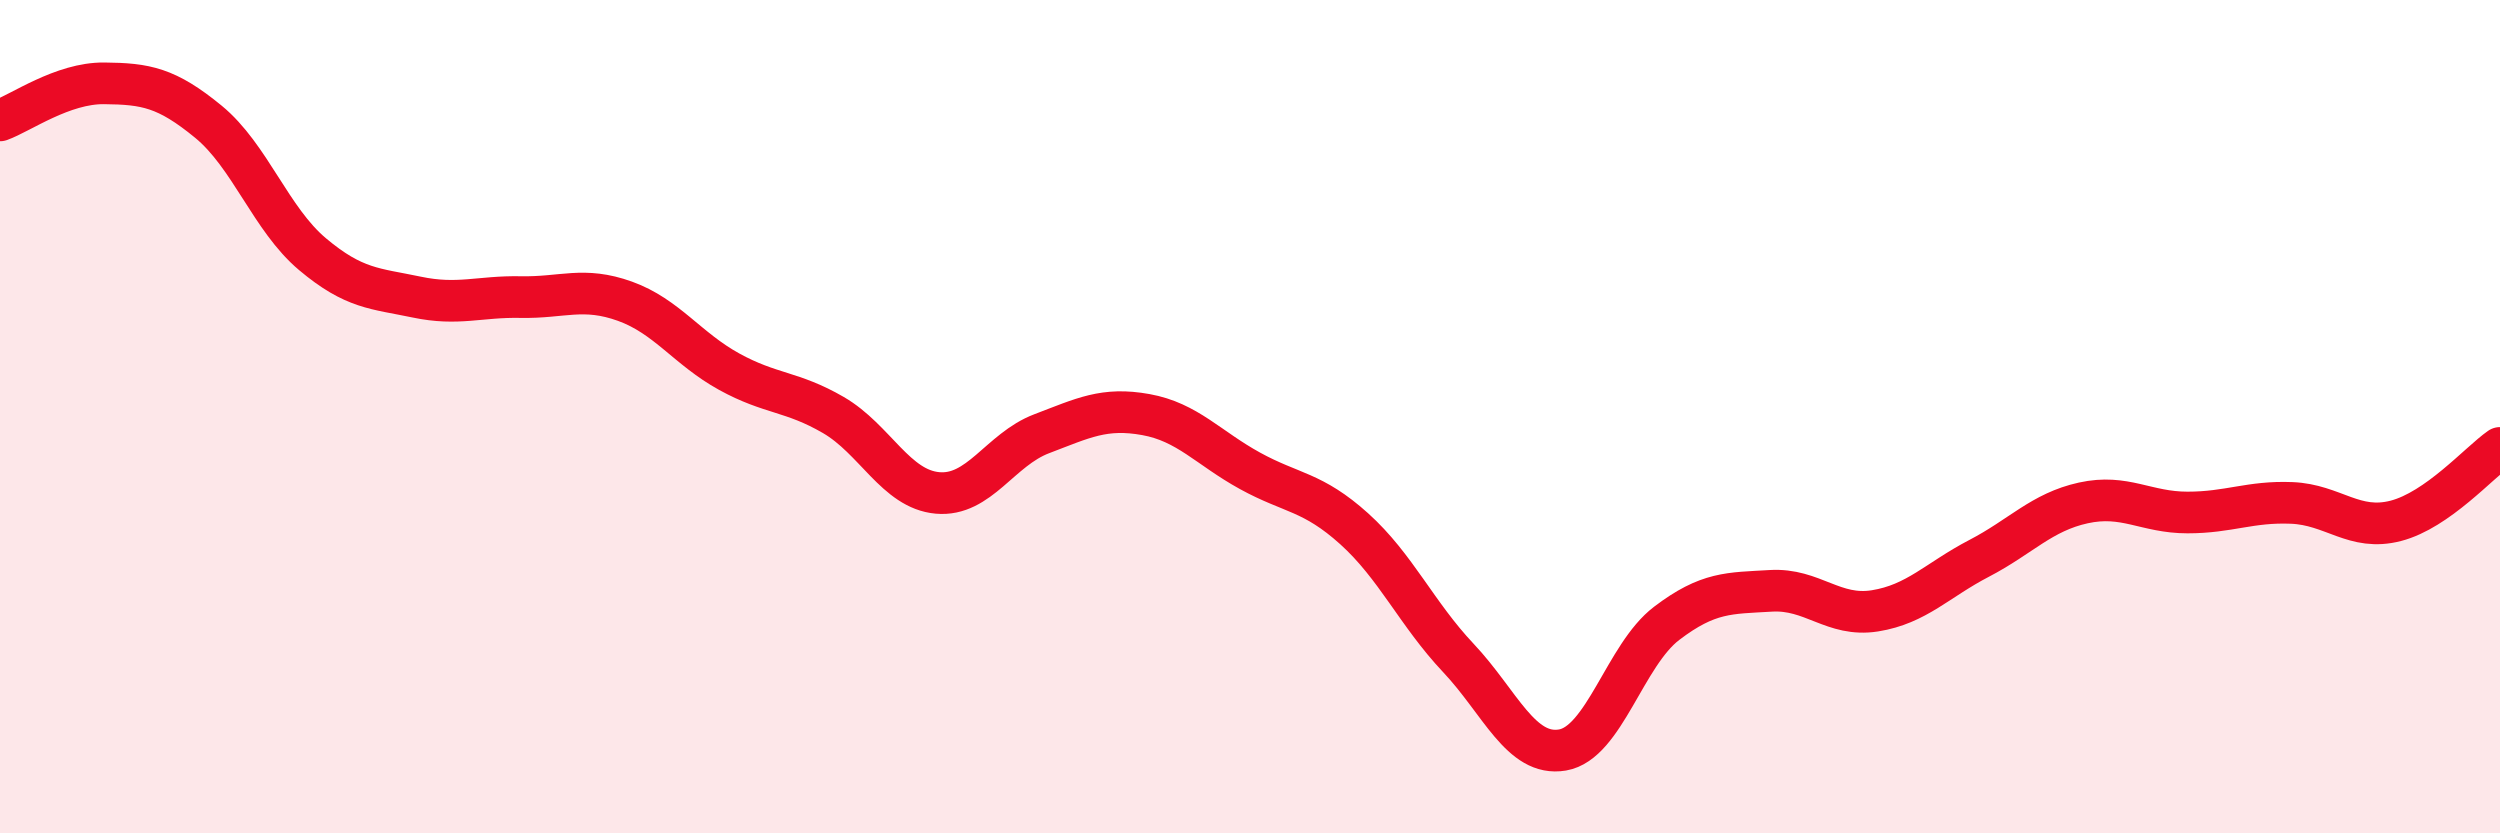 
    <svg width="60" height="20" viewBox="0 0 60 20" xmlns="http://www.w3.org/2000/svg">
      <path
        d="M 0,2.89 C 0.5,2.71 1.5,1.99 2.5,2 C 3.5,2.01 4,2.1 5,2.92 C 6,3.74 6.5,5.26 7.5,6.1 C 8.5,6.94 9,6.92 10,7.13 C 11,7.34 11.5,7.11 12.5,7.13 C 13.5,7.15 14,6.87 15,7.23 C 16,7.59 16.5,8.37 17.5,8.92 C 18.5,9.47 19,9.38 20,9.96 C 21,10.54 21.5,11.74 22.5,11.83 C 23.5,11.92 24,10.79 25,10.41 C 26,10.03 26.5,9.77 27.5,9.95 C 28.5,10.13 29,10.75 30,11.3 C 31,11.85 31.5,11.79 32.5,12.69 C 33.5,13.59 34,14.73 35,15.79 C 36,16.85 36.5,18.17 37.5,18 C 38.5,17.83 39,15.72 40,14.96 C 41,14.2 41.5,14.24 42.5,14.18 C 43.5,14.12 44,14.82 45,14.66 C 46,14.5 46.5,13.92 47.5,13.4 C 48.5,12.88 49,12.29 50,12.07 C 51,11.85 51.5,12.3 52.5,12.3 C 53.5,12.3 54,12.03 55,12.07 C 56,12.11 56.5,12.76 57.5,12.5 C 58.5,12.24 59.5,11.1 60,10.75L60 20L0 20Z"
        fill="#EB0A25"
        opacity="0.1"
        stroke-linecap="round"
        stroke-linejoin="round"
      />
      <path
        d="M 0,2.89 C 0.5,2.71 1.5,1.99 2.5,2 C 3.5,2.01 4,2.1 5,2.92 C 6,3.74 6.5,5.26 7.5,6.1 C 8.5,6.94 9,6.92 10,7.13 C 11,7.34 11.5,7.11 12.5,7.13 C 13.5,7.15 14,6.87 15,7.23 C 16,7.59 16.5,8.37 17.5,8.92 C 18.5,9.47 19,9.38 20,9.96 C 21,10.54 21.5,11.74 22.5,11.83 C 23.5,11.92 24,10.79 25,10.41 C 26,10.03 26.5,9.77 27.5,9.95 C 28.5,10.13 29,10.75 30,11.3 C 31,11.85 31.5,11.79 32.5,12.69 C 33.5,13.59 34,14.73 35,15.79 C 36,16.85 36.5,18.17 37.5,18 C 38.5,17.83 39,15.72 40,14.96 C 41,14.2 41.5,14.24 42.5,14.18 C 43.5,14.12 44,14.82 45,14.66 C 46,14.5 46.5,13.92 47.5,13.4 C 48.5,12.88 49,12.29 50,12.07 C 51,11.85 51.5,12.3 52.5,12.3 C 53.5,12.3 54,12.03 55,12.07 C 56,12.11 56.5,12.76 57.5,12.5 C 58.5,12.24 59.5,11.1 60,10.75"
        stroke="#EB0A25"
        stroke-width="1"
        fill="none"
        stroke-linecap="round"
        stroke-linejoin="round"
      />
    </svg>
  